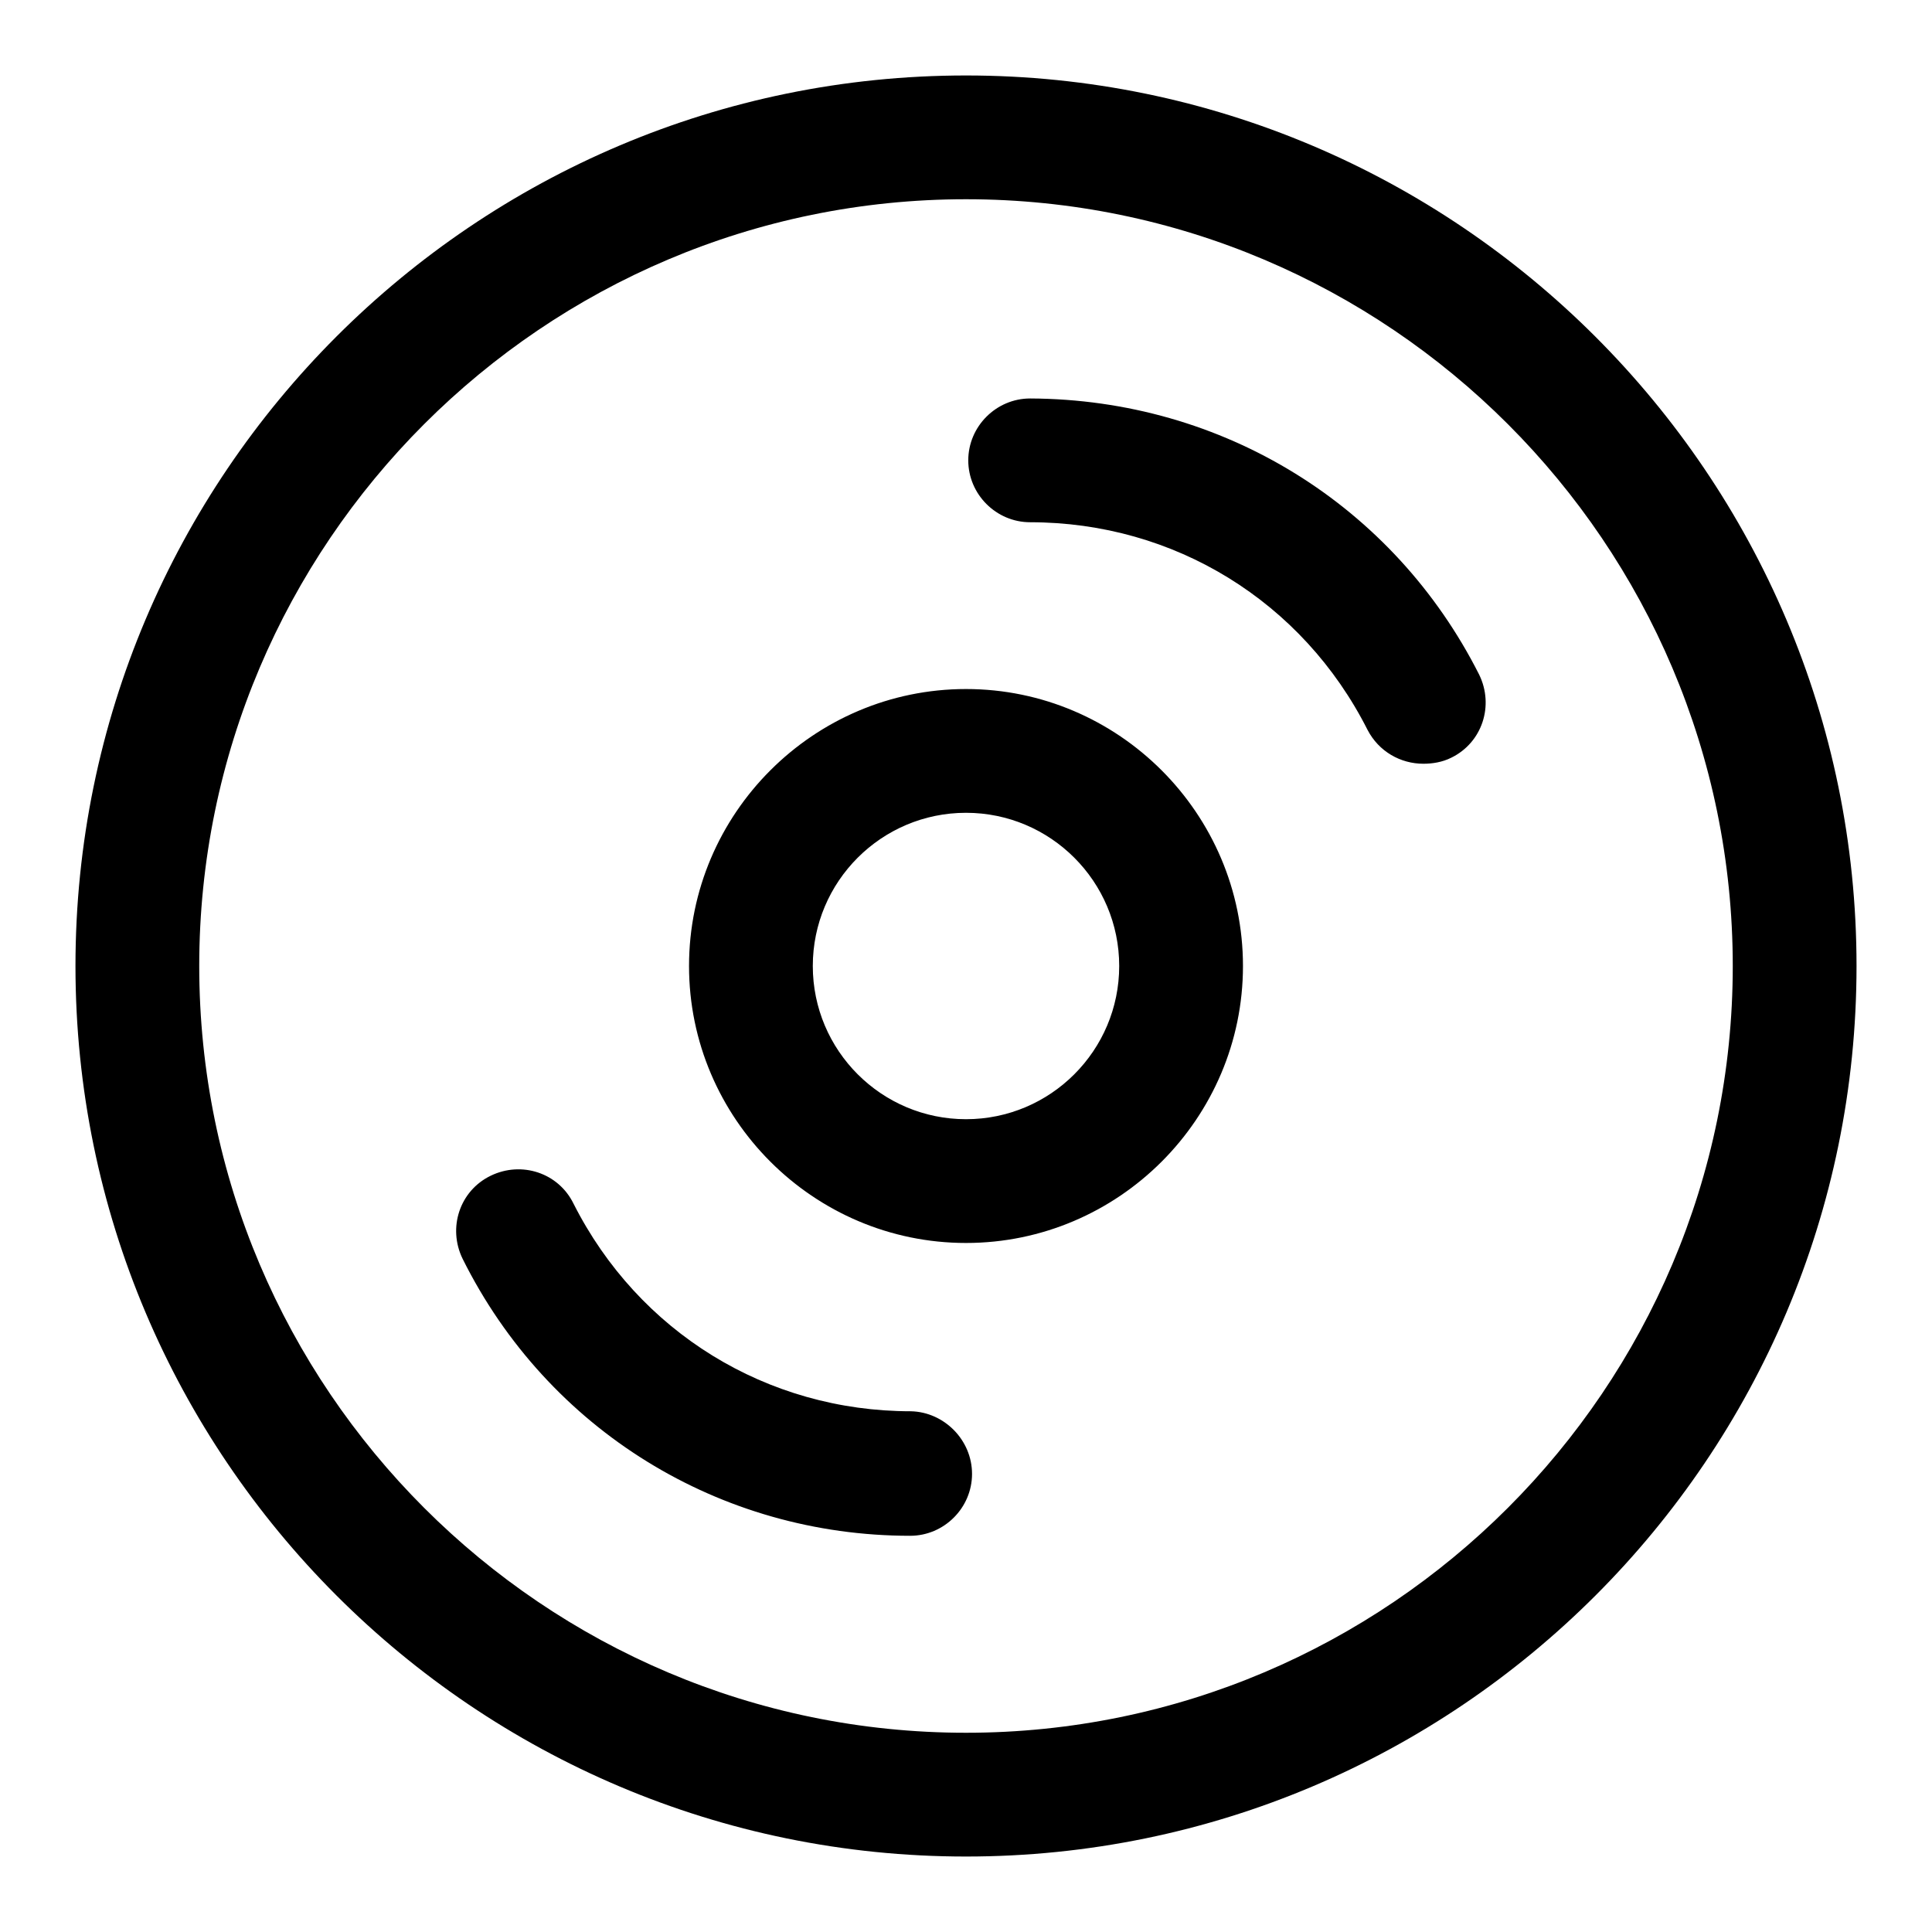 <?xml version="1.0" encoding="utf-8"?>
<!-- Svg Vector Icons : http://www.onlinewebfonts.com/icon -->
<!DOCTYPE svg PUBLIC "-//W3C//DTD SVG 1.1//EN" "http://www.w3.org/Graphics/SVG/1.1/DTD/svg11.dtd">
<svg version="1.1" xmlns="http://www.w3.org/2000/svg" xmlns:xlink="http://www.w3.org/1999/xlink" x="0px" y="0px" viewBox="0 0 256 256" enable-background="new 0 0 256 256" xml:space="preserve">
<g><g><g><path fill="#000000" d="M128,10C62.9,10,10,62.9,10,128c0,65.1,52.9,118,118,118c65.1,0,118-52.9,118-118C246,62.9,193,10,128,10z M128,229.6C72,229.6,26.4,184,26.4,128S72,26.4,128,26.4S229.6,72,229.6,128S184,229.6,128,229.6z M196,89.4c2,4.1,0.4,9-3.7,11c-1.2,0.6-2.5,0.8-3.7,0.8c-3,0-5.9-1.6-7.4-4.5c-8.6-17-25.6-27.5-44.7-27.5c-4.5,0-8.2-3.7-8.2-8.2c0-4.5,3.7-8.2,8.2-8.2C162.1,52.9,184.7,67,196,89.4z M128.8,195.3c0,4.5-3.7,8.2-8.2,8.2c-25.2,0-48-14-59.3-36.7c-2-4.1-0.4-9,3.7-11s9-0.4,11,3.7c8.6,17,25.6,27.5,44.7,27.5C125.1,187.1,128.8,190.8,128.8,195.3z M128,91.3c-20.2,0-36.7,16.5-36.7,36.7s16.5,36.7,36.7,36.7s36.7-16.5,36.7-36.7S148.2,91.3,128,91.3z M128,148.3c-11.2,0-20.3-9.1-20.3-20.3s9.1-20.3,20.3-20.3s20.3,9.1,20.3,20.3S139.2,148.3,128,148.3z"/></g><g></g><g></g><g></g><g></g><g></g><g></g><g></g><g></g><g></g><g></g><g></g><g></g><g></g><g></g><g></g></g></g>
</svg>